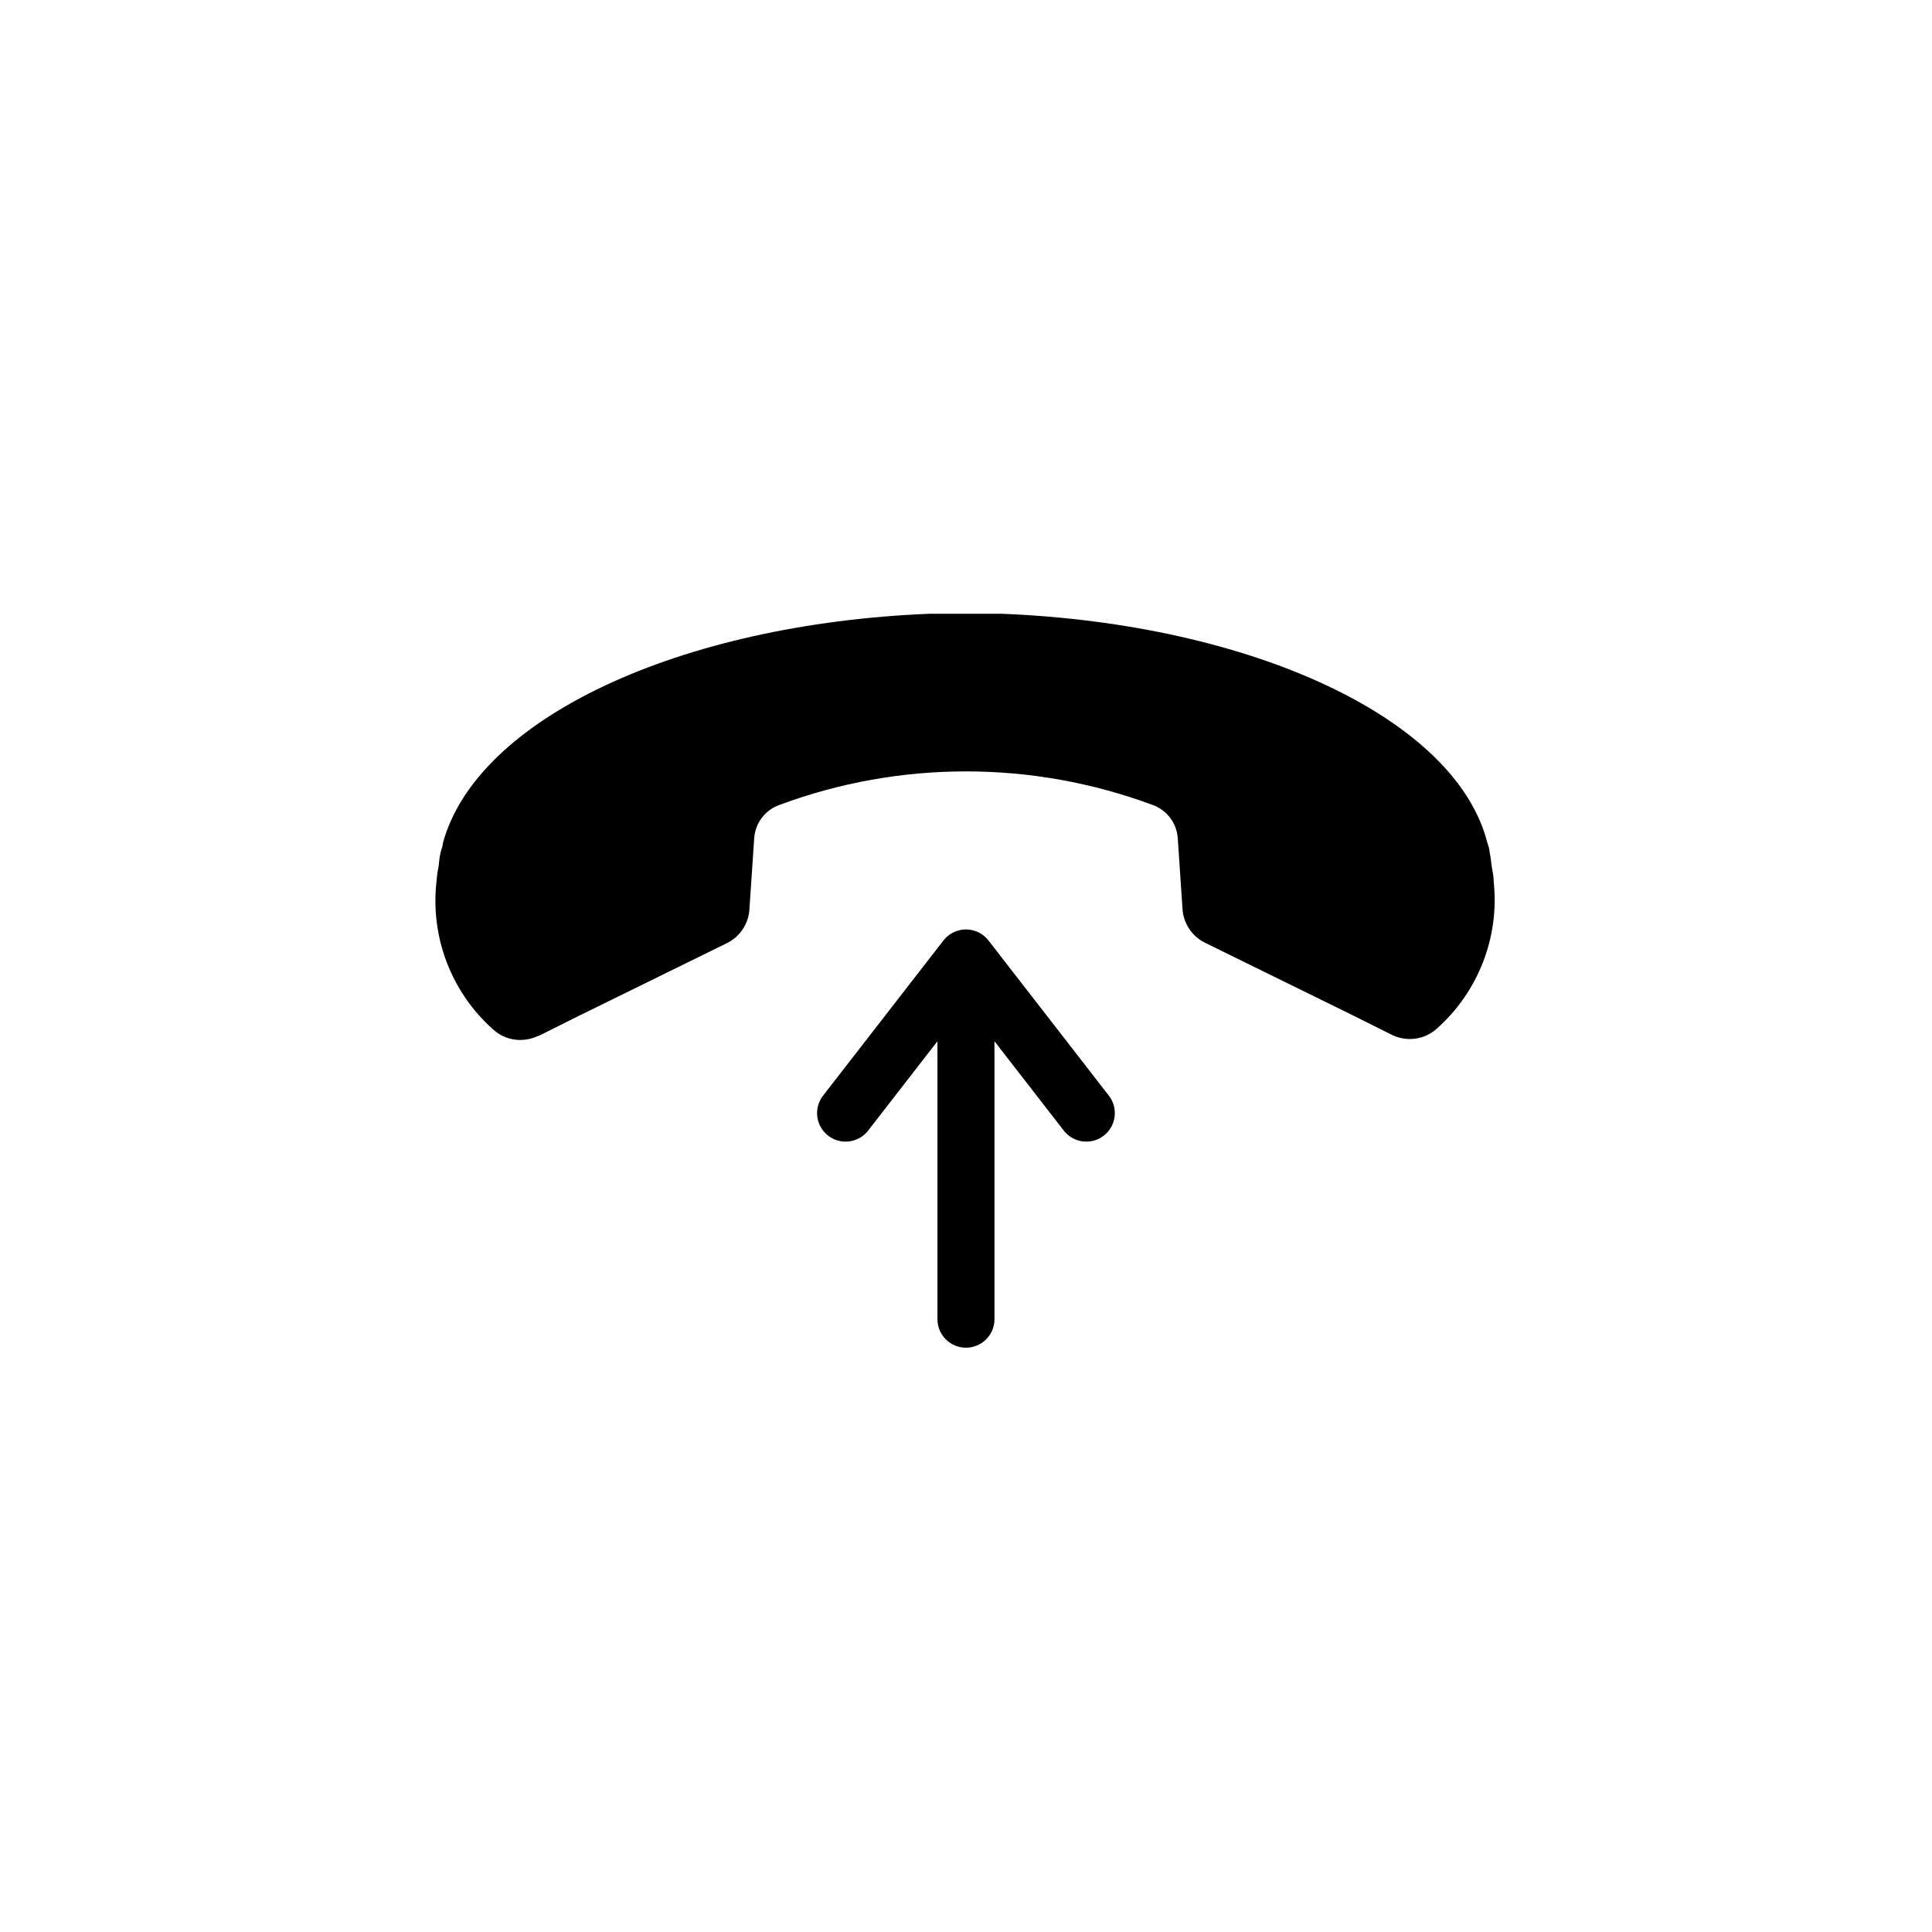 <?xml version="1.0" encoding="UTF-8"?>
<!-- Uploaded to: SVG Repo, www.svgrepo.com, Generator: SVG Repo Mixer Tools -->
<svg width="800px" height="800px" version="1.1" viewBox="144 144 512 512" xmlns="http://www.w3.org/2000/svg">
 <path d="m286.84 418.49 10.078-5.039 39.5-19.398-0.004 0.004c3.606-1.676 5.988-5.203 6.195-9.172l1.258-18.742h0.004c0.266-4 2.875-7.461 6.648-8.816 31.918-11.863 67.035-11.863 98.949 0 3.773 1.355 6.387 4.816 6.648 8.816l1.262 18.742c0.242 3.852 2.531 7.273 5.996 8.969l39.5 19.398 10.078 5.039-0.004-0.004c1.461 0.703 3.062 1.062 4.684 1.059 2.625 0.012 5.16-0.961 7.106-2.719 11.031-9.781 16.66-24.285 15.113-38.945 0-1.461-0.301-2.672-0.453-3.578s-0.25-1.863-0.25-1.863c-0.09-0.848-0.227-1.688-0.406-2.519 0-0.805-0.352-1.664-0.605-2.469-8.359-32.746-62.066-57.938-128.72-60.605h-18.945c-66.551 2.668-120.25 27.859-129.12 60.859 0 0.805-0.453 1.664-0.605 2.469-0.18 0.832-0.316 1.672-0.402 2.519 0 0 0 0.656-0.25 1.863-0.25 1.211-0.301 2.117-0.453 3.578h-0.004c-1.547 14.66 4.082 29.164 15.113 38.941 1.949 1.762 4.481 2.731 7.106 2.723 1.621 0.004 3.223-0.359 4.684-1.059z"/>
 <path transform="matrix(5.038 0 0 5.038 148.09 148.09)" d="m50 68.58v-19l6.33 8.16-6.33-8.16-6.331 8.16" fill="none" stroke="#000000" stroke-linecap="round" stroke-linejoin="round" stroke-width="3"/>
</svg>